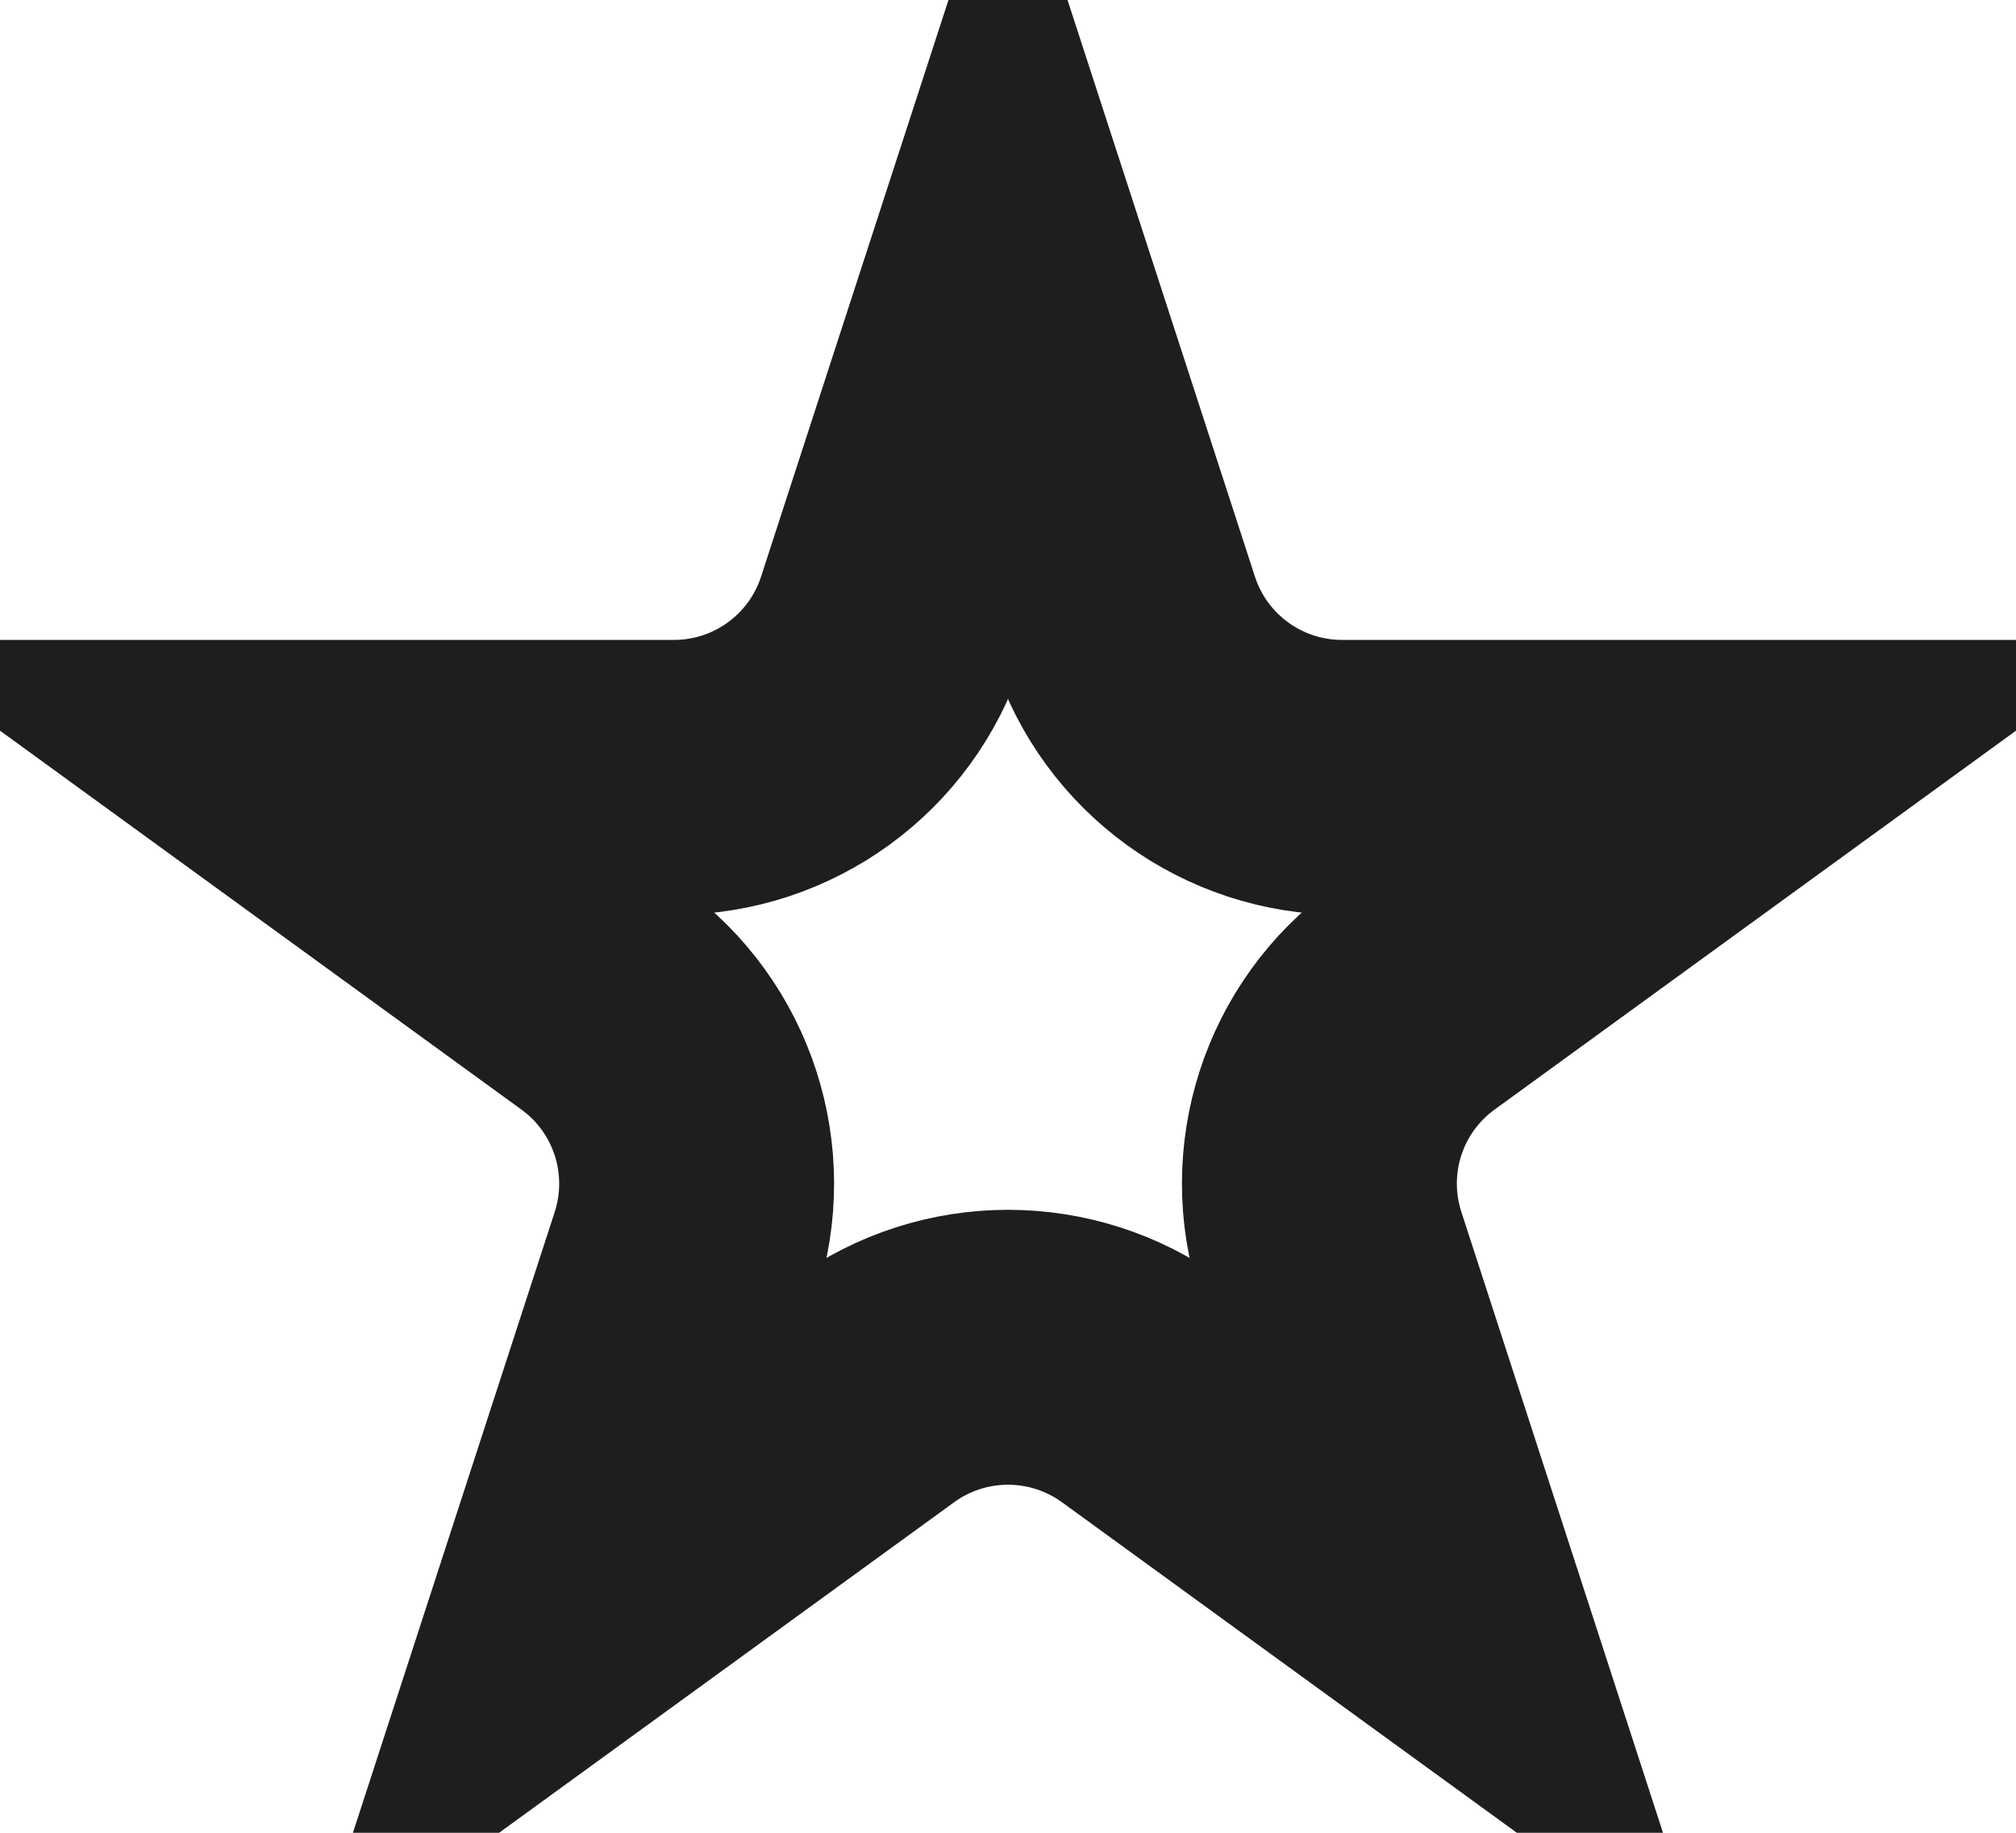 <?xml version="1.0" encoding="UTF-8"?> <svg xmlns="http://www.w3.org/2000/svg" width="22" height="20" viewBox="0 0 22 20" fill="none"><path d="M9.732 6.755L11 2.854L12.268 6.755C12.602 7.785 13.562 8.483 14.645 8.483H18.747L15.429 10.894C14.552 11.53 14.186 12.659 14.521 13.689L15.788 17.59L12.47 15.179C11.593 14.543 10.407 14.543 9.531 15.179L6.212 17.59L7.48 13.689C7.814 12.659 7.448 11.53 6.571 10.894L3.253 8.483H7.355C8.438 8.483 9.398 7.785 9.732 6.755Z" stroke="#1E1E1E" stroke-width="3"></path></svg> 